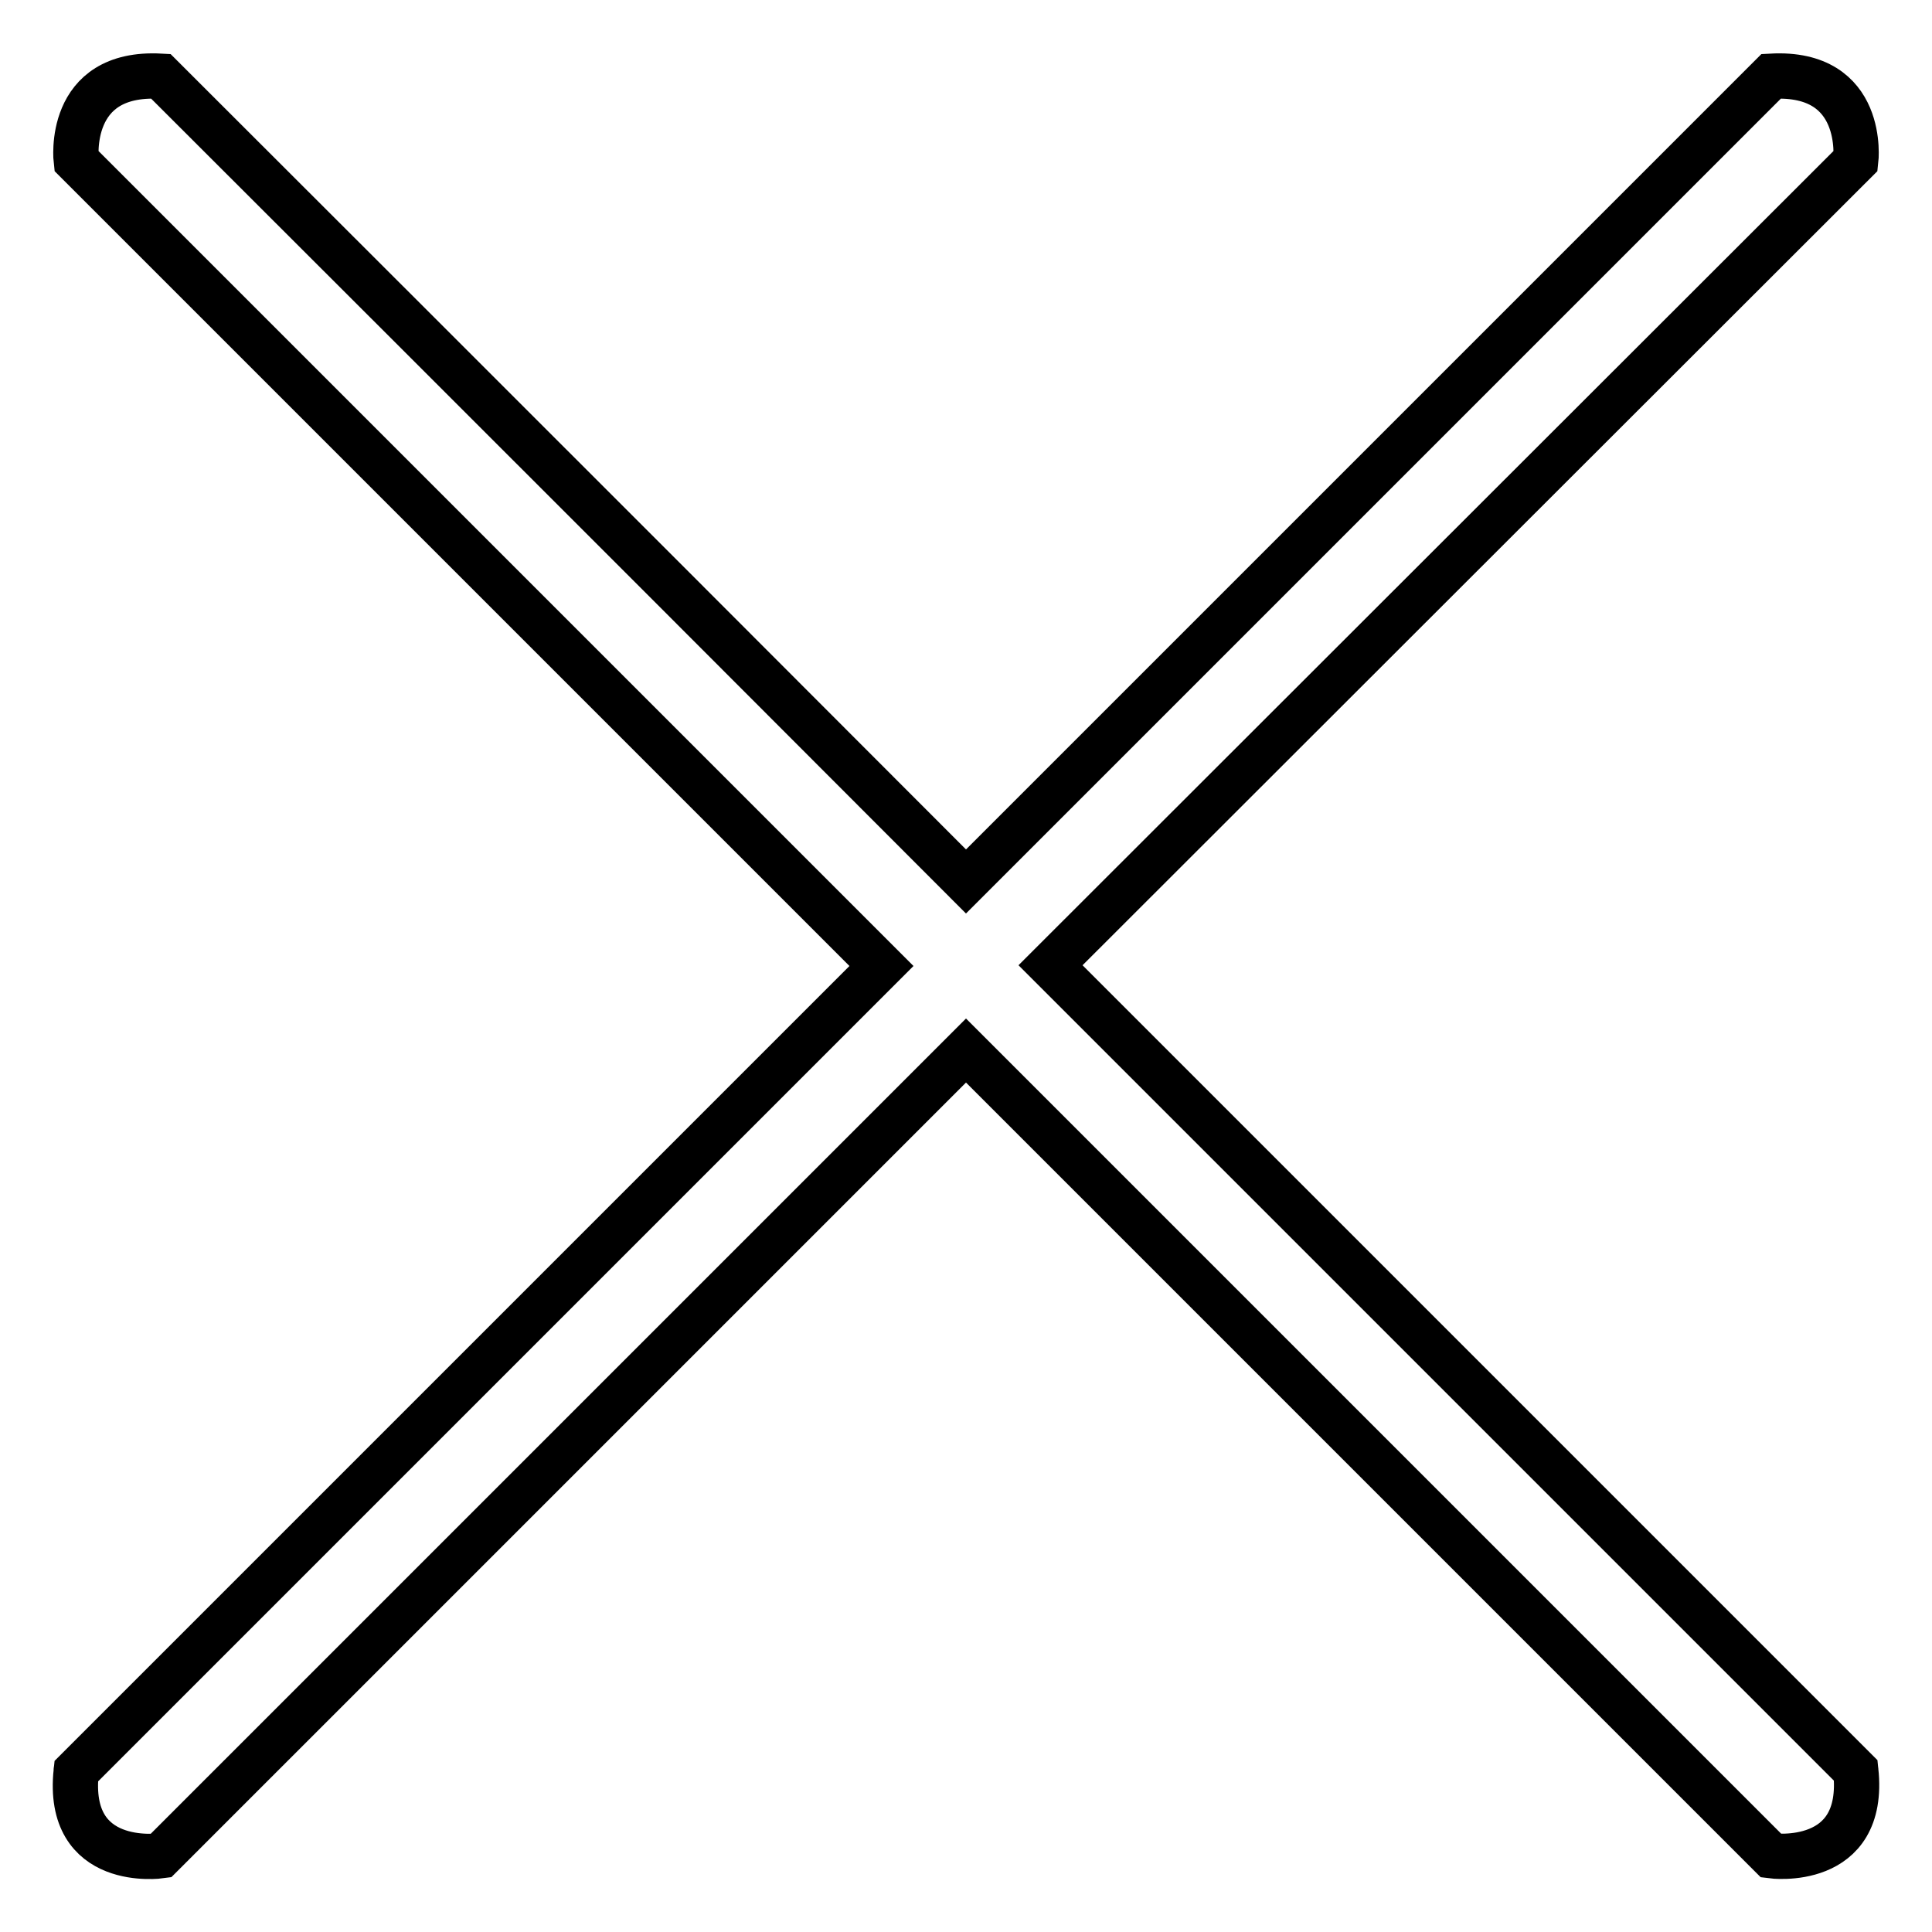 <?xml version="1.0" encoding="utf-8"?>
<!-- Svg Vector Icons : http://www.onlinewebfonts.com/icon -->
<!DOCTYPE svg PUBLIC "-//W3C//DTD SVG 1.1//EN" "http://www.w3.org/Graphics/SVG/1.1/DTD/svg11.dtd">
<svg version="1.1" xmlns="http://www.w3.org/2000/svg" xmlns:xlink="http://www.w3.org/1999/xlink" x="0px" y="0px" viewBox="0 0 256 256" enable-background="new 0 0 256 256" xml:space="preserve">
<g> <path stroke-width="6" fill-opacity="0" stroke="#000000"  d="M10.1,234.6L10.1,234.6C10,234.8,10,234.8,10.1,234.6z M245.9,234.6L245.9,234.6 C246,234.8,246,234.8,245.9,234.6z M245.9,234.6c-2.3-2.3-53.7-53.7-106.7-106.7L245.9,21.3c0,0,1.4-11.9-11.2-11.2 c-2.1,2.1-53.5,53.5-106.7,106.7C74.9,63.6,23.4,12.2,21.3,10.1C8.7,9.4,10.1,21.3,10.1,21.3L116.8,128 c-53,53-104.3,104.3-106.7,106.7c-1.4,13,11.2,11.2,11.2,11.2L128,139.2l106.7,106.7C234.7,245.9,247.3,247.6,245.9,234.6z"/></g>
</svg>
